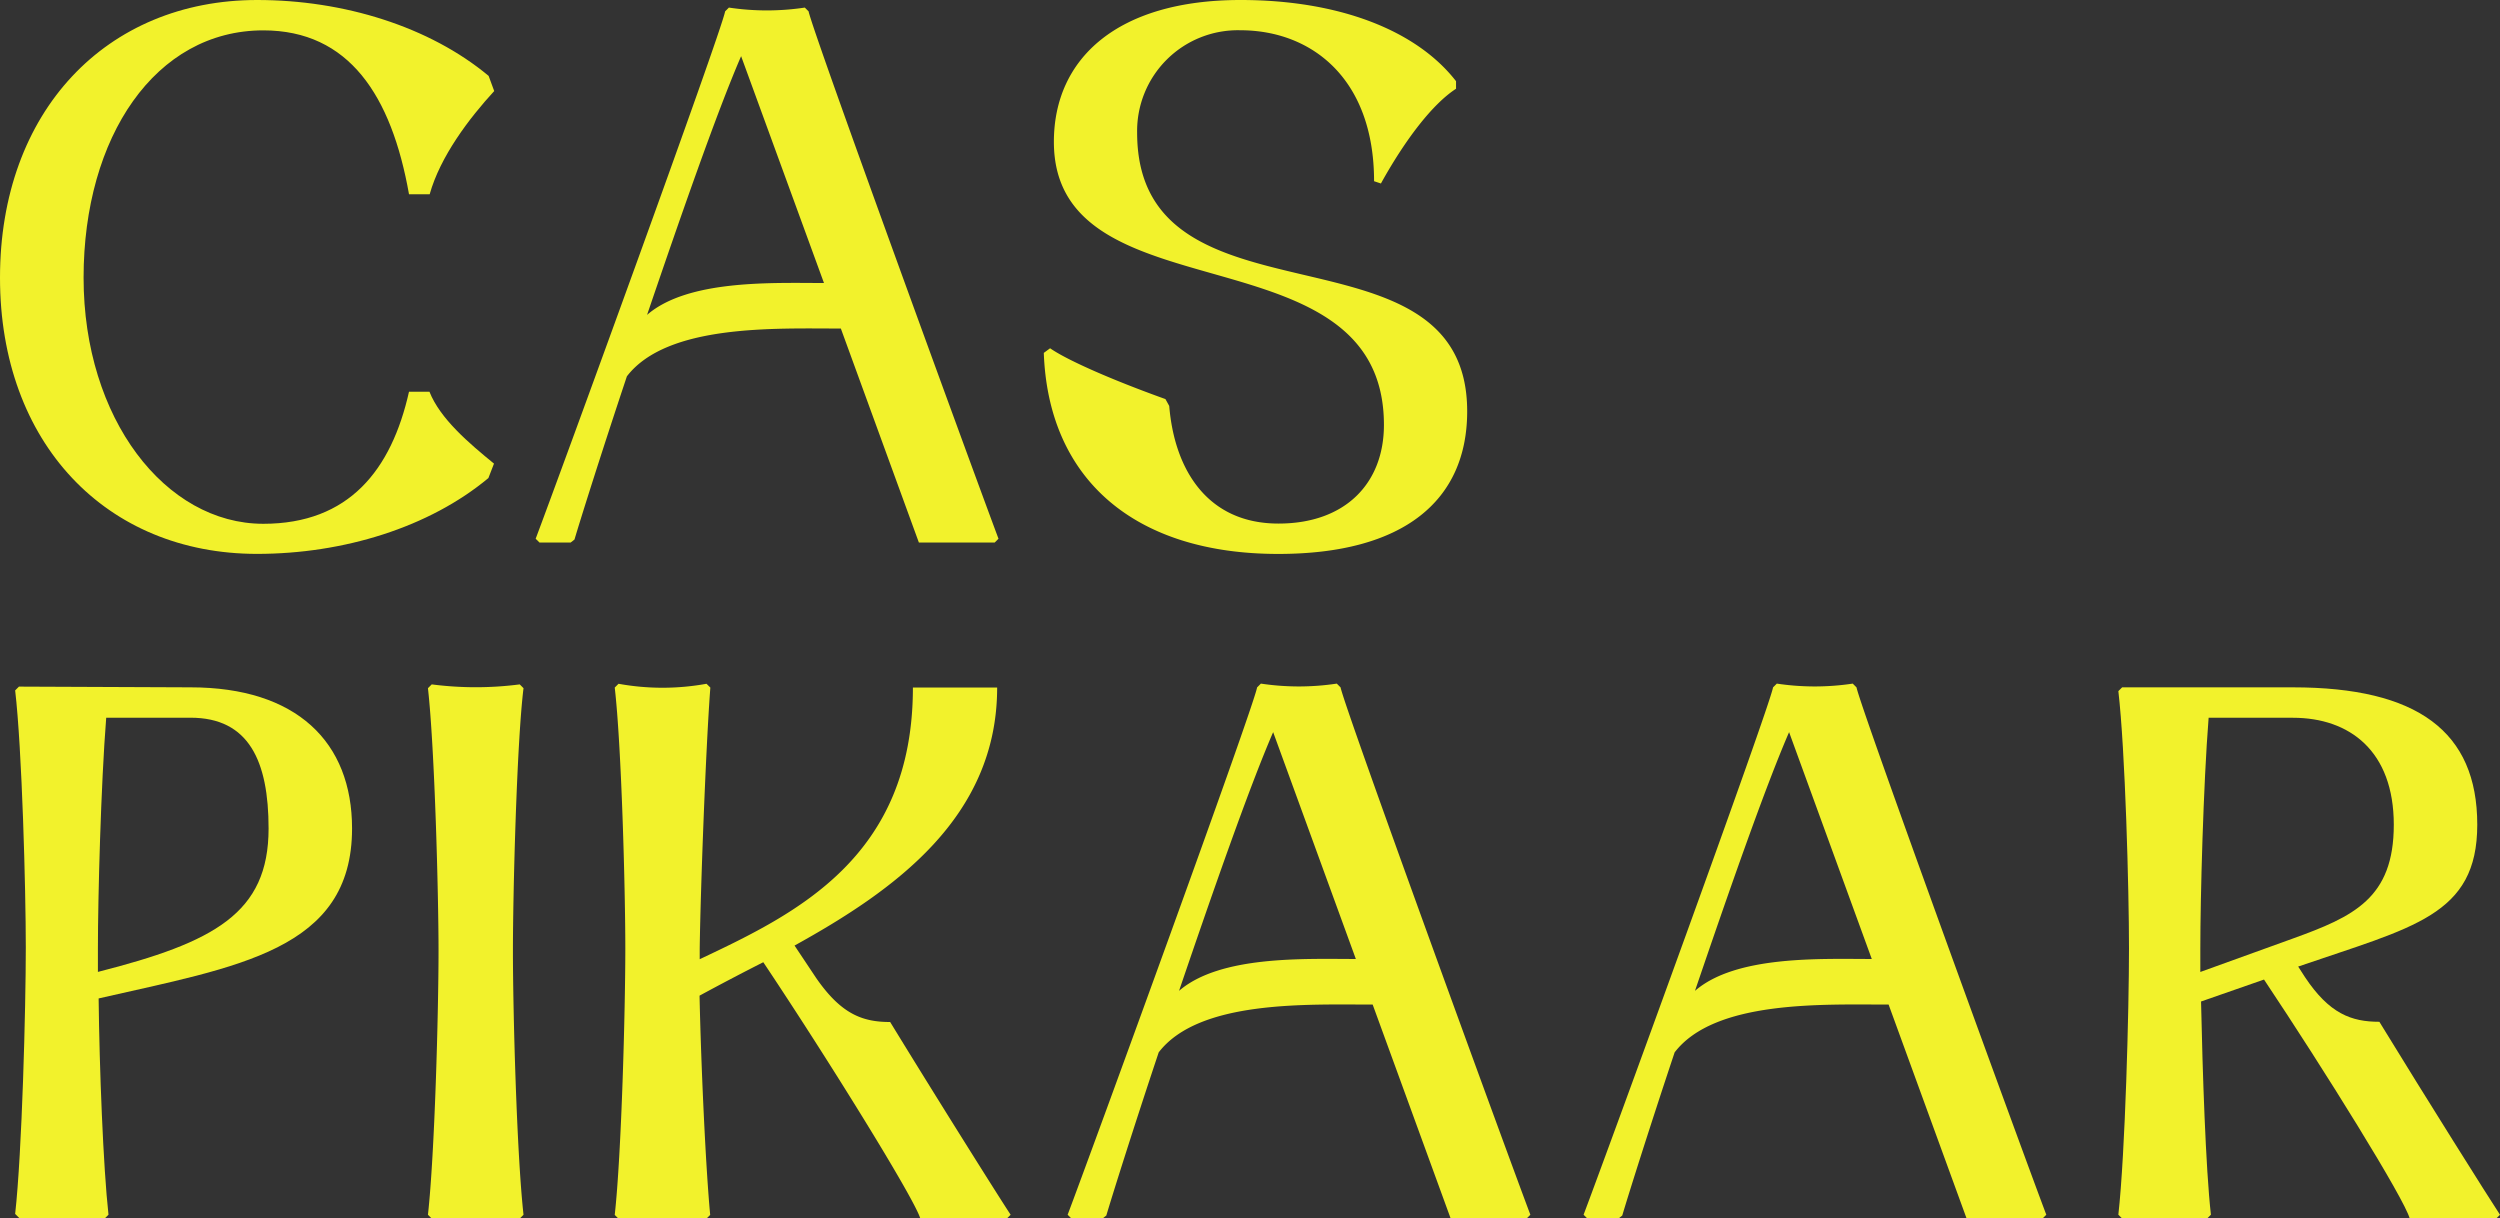 <svg xmlns="http://www.w3.org/2000/svg" viewBox="0 0 448.65 218.67"><rect x="0" y="0" width="448.65" height="218.67" fill="#333333" stroke="none"/><defs><style>.cls-1{fill:#f2f22c;}</style></defs><g id="Layer_2" data-name="Layer 2"><g id="Design"><path class="cls-1" d="M0,49.84C0,20,19.06,0,46.16,0,61.68,0,77.07,4.77,87.69,13.62l1,2.72c-4.5,4.9-9.67,11.71-11.58,18.52H73.4C70.26,17.16,62.64,5.45,47.25,5.45,27.91,5.45,15,24.51,15,49.84S29.69,94,47.25,94c15.39,0,23-9.67,26.15-23.7h3.67C79,75.17,84.15,79.52,88.65,83.2l-1,2.59c-10.62,8.85-26,13.61-41.53,13.61C19.06,99.4,0,79.52,0,49.84Z"/><path class="cls-1" d="M179.19,96.68l-.68.68H164.9l-14-38.4c-11.85,0-31.18-.82-38.4,8.58-4.63,13.89-8.31,25.6-9.4,29.28l-.68.54H96.81l-.68-.68c4.22-11.17,33.36-91,34-94.64l.68-.68a45.72,45.72,0,0,0,13.62,0l.68.68C145.83,5.72,175,85.51,179.19,96.68ZM147.87,50.79,133,10.08c-4.36,10.07-10.89,28.86-16.88,46.43C123.5,50.11,138.75,50.79,147.87,50.79Z"/><path class="cls-1" d="M188.45,62.5c2.86,2,10.48,5.45,20.7,9.12l.68,1.23c.95,11.57,6.94,21.11,19.6,21.11,12,0,18.93-7.22,18.93-17.71,0-35.81-59.23-18.79-59.23-50.79,0-15,11.44-25.46,33.5-25.46,17.7,0,31.59,5.45,38.67,14.57v1.36c-4.22,2.73-9.12,9.13-13.48,17l-1.23-.41c0-18.51-11.3-27.09-24-27.09a18.08,18.08,0,0,0-18.52,18.38c0,36.63,59.23,14.57,59.23,50,0,16.07-11.44,25.6-33.91,25.6-25.73,0-41.25-13.34-42.07-36.08Z"/><path class="cls-1" d="M17.7,179.18c.14,12.53.82,30.23,1.77,38.81l-.68.68H3.54l-.82-.82c1.23-11,1.91-36.9,1.91-47.79,0-10.49-.68-35.68-1.91-46.16l.68-.68,30.78.13c19.06,0,29,9.81,29,25.33C63.18,170.6,42.62,173.46,17.7,179.18Zm30.5-30.5c0-12.12-3.54-19.88-14-19.88H19.06c-.95,12-1.49,32.27-1.49,41.39v4.23C38.4,169.11,48.2,163.93,48.2,148.68Z"/><path class="cls-1" d="M76.8,218c1.22-11,1.9-36.49,1.9-47.39,0-9.94-.68-36.22-1.9-47.11l.68-.68a61.36,61.36,0,0,0,15.79,0l.68.68c-1.22,9.94-1.9,36.76-1.9,47.11,0,11,.68,36.36,1.9,47.39l-.68.68H77.48Z"/><path class="cls-1" d="M181.37,218l-.68.68H165.16c-1.08-3.68-17-29.28-28.18-46-3.95,2-7.9,4.08-11.44,6,.27,12.53,1.09,30.64,1.91,39.35l-.69.68H111l-.68-.68c1.22-11,1.9-36.9,1.9-47.8,0-10.48-.68-36.35-1.9-46.84l.68-.68a44.1,44.1,0,0,0,15.79,0l.69.68c-.82,10.76-1.77,36.5-1.91,46.84v1.91c17.29-8.17,38.26-18.25,38.26-48.75h15.12c0,23.29-18.39,36.36-36.36,46.3l3.81,5.72c4.5,6.54,8.31,8,13.35,8C168.16,197.16,179.46,215.13,181.37,218Z"/><path class="cls-1" d="M274.64,218l-.68.68H260.34l-14-38.4c-11.85,0-31.19-.82-38.4,8.58-4.63,13.89-8.31,25.6-9.4,29.28l-.68.54h-5.58l-.68-.68c4.22-11.17,33.36-91,34-94.64l.68-.68a45.72,45.72,0,0,0,13.62,0l.68.68C241.28,127,270.42,206.82,274.64,218ZM243.32,172.1l-14.84-40.71c-4.36,10.07-10.9,28.86-16.89,46.43C219,171.42,234.2,172.1,243.32,172.1Z"/><path class="cls-1" d="M367.23,218l-.68.68H352.93l-14-38.4c-11.85,0-31.19-.82-38.4,8.58-4.63,13.89-8.31,25.6-9.4,29.28l-.68.54h-5.58l-.68-.68c4.22-11.17,33.36-91,34-94.64l.68-.68a45.72,45.72,0,0,0,13.62,0l.68.68C333.87,127,363,206.82,367.23,218ZM335.91,172.1l-14.84-40.71c-4.36,10.07-10.9,28.86-16.89,46.43C311.54,171.42,326.79,172.1,335.91,172.1Z"/><path class="cls-1" d="M448.65,218l-.68.68H432.45c-.95-3.54-15.25-26.55-26.15-42.89L395,179.73c.27,12.52.82,29.82,1.77,38.26l-.68.68H380.84l-.68-.68c1.23-11,1.91-36.9,1.91-47.8,0-10.48-.68-35.67-1.91-46.16l.68-.68h30.64c22.33,0,33.09,7.9,33.09,24.65,0,16.34-11.58,18.38-32.14,25.46l1.23,1.91c4.36,6.54,8.3,8,13.34,8C435.44,197.16,446.75,215.13,448.65,218Zm-53.78-43.57,16.61-6c10.89-3.94,18.11-7.21,18.11-20.42s-7.9-19.2-18.11-19.2H396.36c-.95,12-1.49,32.27-1.49,41.39Z"/></g></g></svg>